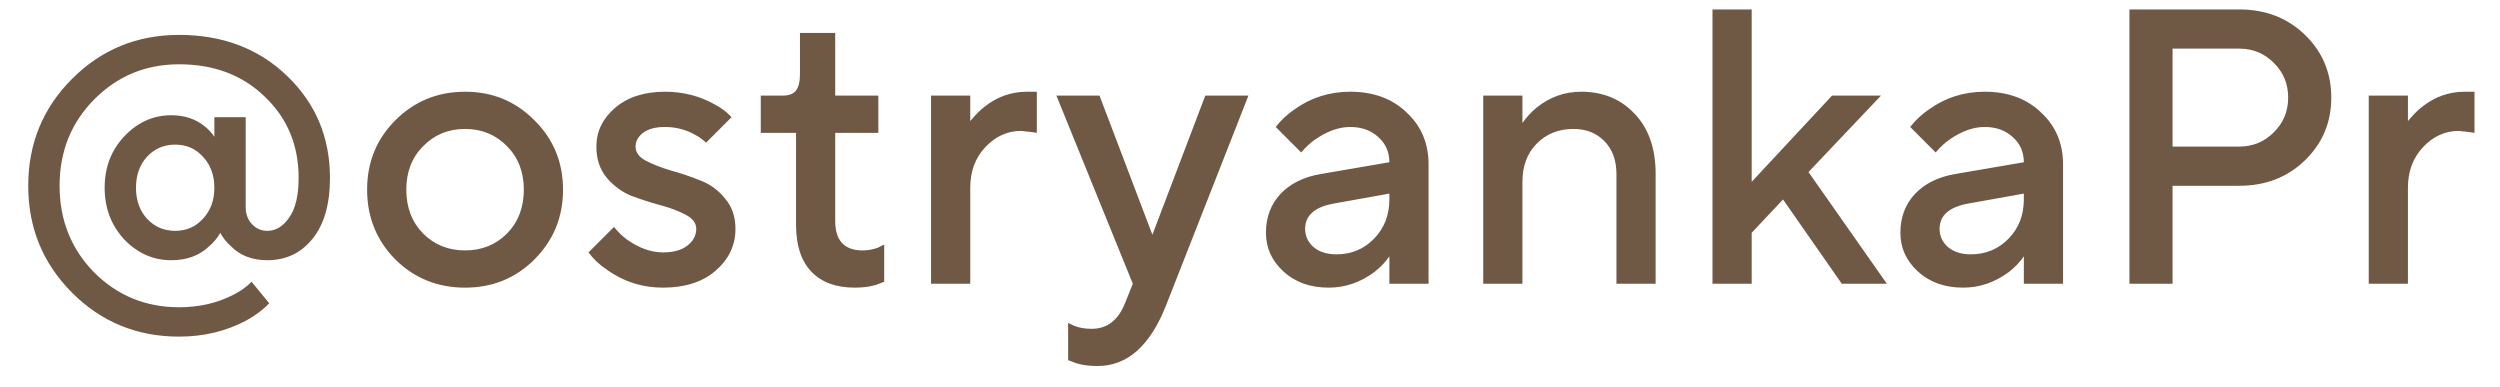 <?xml version="1.0" encoding="UTF-8"?> <svg xmlns="http://www.w3.org/2000/svg" width="71" height="11" viewBox="0 0 71 11" fill="none"><path d="M4.174 6.211C4.389 6.441 4.656 6.556 4.975 6.556C5.294 6.556 5.558 6.441 5.765 6.211C5.98 5.981 6.088 5.687 6.088 5.331C6.088 4.975 5.98 4.682 5.765 4.452C5.558 4.222 5.294 4.107 4.975 4.107C4.656 4.107 4.389 4.222 4.174 4.452C3.966 4.682 3.862 4.975 3.862 5.331C3.862 5.687 3.966 5.981 4.174 6.211ZM7.145 8.002L7.646 8.614C7.475 8.792 7.264 8.952 7.012 9.093C6.433 9.404 5.791 9.56 5.087 9.56C3.892 9.56 2.879 9.145 2.048 8.314C1.217 7.483 0.802 6.47 0.802 5.276C0.802 4.081 1.217 3.069 2.048 2.238C2.879 1.407 3.892 0.991 5.087 0.991C6.325 0.991 7.349 1.381 8.158 2.16C8.967 2.939 9.371 3.903 9.371 5.053C9.371 5.802 9.204 6.381 8.87 6.789C8.544 7.19 8.117 7.39 7.59 7.39C7.168 7.39 6.826 7.26 6.567 7.001C6.433 6.882 6.329 6.752 6.255 6.611C6.173 6.76 6.066 6.889 5.932 7.001C5.658 7.26 5.302 7.39 4.864 7.39C4.352 7.39 3.907 7.194 3.528 6.8C3.158 6.4 2.972 5.91 2.972 5.331C2.972 4.753 3.158 4.267 3.528 3.874C3.907 3.473 4.352 3.273 4.864 3.273C5.235 3.273 5.55 3.376 5.81 3.584C5.914 3.666 6.006 3.766 6.088 3.885V3.328H6.978V5.888C6.978 6.081 7.038 6.24 7.156 6.366C7.275 6.492 7.42 6.556 7.59 6.556C7.835 6.556 8.043 6.429 8.214 6.177C8.392 5.925 8.481 5.55 8.481 5.053C8.481 4.126 8.162 3.358 7.524 2.75C6.893 2.134 6.081 1.826 5.087 1.826C4.137 1.826 3.332 2.16 2.672 2.827C2.019 3.488 1.692 4.304 1.692 5.276C1.692 6.248 2.019 7.067 2.672 7.735C3.332 8.395 4.137 8.726 5.087 8.726C5.658 8.726 6.173 8.607 6.633 8.369C6.826 8.273 6.997 8.151 7.145 8.002ZM11.227 7.368C10.693 6.826 10.426 6.166 10.426 5.387C10.426 4.608 10.693 3.951 11.227 3.417C11.768 2.876 12.429 2.605 13.208 2.605C13.987 2.605 14.643 2.876 15.178 3.417C15.719 3.951 15.99 4.608 15.99 5.387C15.99 6.166 15.719 6.826 15.178 7.368C14.643 7.902 13.987 8.169 13.208 8.169C12.429 8.169 11.768 7.902 11.227 7.368ZM12.017 6.633C12.336 6.952 12.733 7.112 13.208 7.112C13.683 7.112 14.079 6.952 14.399 6.633C14.717 6.307 14.877 5.891 14.877 5.387C14.877 4.883 14.717 4.471 14.399 4.152C14.079 3.825 13.683 3.662 13.208 3.662C12.733 3.662 12.336 3.825 12.017 4.152C11.698 4.471 11.539 4.883 11.539 5.387C11.539 5.891 11.698 6.307 12.017 6.633ZM16.714 7.168L17.438 6.444C17.556 6.593 17.682 6.715 17.816 6.811C18.157 7.049 18.495 7.168 18.829 7.168C19.125 7.168 19.355 7.105 19.518 6.978C19.689 6.845 19.774 6.685 19.774 6.5C19.774 6.337 19.674 6.203 19.474 6.099C19.281 5.995 19.047 5.906 18.773 5.832C18.498 5.758 18.22 5.669 17.938 5.565C17.664 5.454 17.426 5.279 17.226 5.042C17.033 4.805 16.937 4.512 16.937 4.163C16.937 3.733 17.115 3.365 17.471 3.061C17.827 2.757 18.298 2.605 18.884 2.605C19.404 2.605 19.878 2.727 20.309 2.972C20.494 3.069 20.65 3.187 20.776 3.328L20.053 4.052C19.949 3.955 19.845 3.881 19.741 3.829C19.481 3.681 19.196 3.606 18.884 3.606C18.617 3.606 18.409 3.662 18.261 3.773C18.12 3.885 18.05 4.014 18.05 4.163C18.05 4.326 18.146 4.46 18.339 4.563C18.539 4.667 18.777 4.76 19.051 4.842C19.326 4.916 19.6 5.009 19.875 5.12C20.157 5.224 20.394 5.394 20.587 5.632C20.787 5.862 20.887 6.151 20.887 6.5C20.887 6.967 20.698 7.364 20.32 7.691C19.949 8.01 19.452 8.169 18.829 8.169C18.242 8.169 17.716 8.002 17.248 7.668C17.033 7.527 16.855 7.36 16.714 7.168ZM22.608 6.389V3.773H21.606V2.716H22.218C22.396 2.716 22.522 2.672 22.596 2.583C22.678 2.486 22.719 2.327 22.719 2.104V0.936H23.72V2.716H24.945V3.773H23.72V6.277C23.72 6.834 23.98 7.112 24.499 7.112C24.648 7.112 24.792 7.086 24.933 7.034L25.111 6.945V8.002L24.878 8.091C24.707 8.143 24.507 8.169 24.277 8.169C23.743 8.169 23.331 8.017 23.041 7.713C22.752 7.409 22.608 6.967 22.608 6.389ZM26.442 8.058V2.716H27.555V3.439C27.703 3.261 27.84 3.124 27.966 3.028C28.322 2.746 28.723 2.605 29.168 2.605H29.446V3.773L29.302 3.751C29.124 3.729 29.023 3.718 29.001 3.718C28.608 3.718 28.267 3.874 27.977 4.185C27.695 4.489 27.555 4.871 27.555 5.331V8.058H26.442ZM30.335 10.228V9.171C30.365 9.186 30.428 9.215 30.524 9.26C30.666 9.312 30.825 9.338 31.003 9.338C31.441 9.338 31.756 9.097 31.949 8.614L32.172 8.058L30.002 2.716H31.226L32.728 6.667L34.23 2.716H35.455L33.117 8.67C32.665 9.82 32.016 10.395 31.17 10.395C30.94 10.395 30.74 10.369 30.569 10.317L30.335 10.228ZM39.458 8.058V7.279C39.354 7.435 39.213 7.583 39.035 7.724C38.635 8.021 38.201 8.169 37.733 8.169C37.214 8.169 36.787 8.017 36.453 7.713C36.12 7.409 35.953 7.041 35.953 6.611C35.953 6.173 36.09 5.806 36.364 5.509C36.646 5.213 37.028 5.023 37.511 4.942L39.458 4.608C39.458 4.319 39.354 4.081 39.147 3.896C38.939 3.703 38.672 3.606 38.345 3.606C38.019 3.606 37.681 3.729 37.333 3.974C37.206 4.063 37.08 4.181 36.954 4.33L36.231 3.606C36.379 3.414 36.557 3.247 36.765 3.106C37.232 2.772 37.759 2.605 38.345 2.605C39.006 2.605 39.54 2.801 39.948 3.195C40.363 3.58 40.571 4.07 40.571 4.664V8.058H39.458ZM39.458 5.665V5.498L37.9 5.777C37.344 5.873 37.066 6.114 37.066 6.5C37.066 6.7 37.143 6.871 37.299 7.012C37.462 7.153 37.681 7.223 37.956 7.223C38.379 7.223 38.735 7.075 39.024 6.778C39.313 6.481 39.458 6.11 39.458 5.665ZM42.124 8.058V2.716H43.237V3.495C43.348 3.332 43.485 3.184 43.648 3.05C44.019 2.753 44.439 2.605 44.906 2.605C45.529 2.605 46.037 2.816 46.431 3.239C46.824 3.655 47.02 4.222 47.02 4.942V8.058H45.907V4.942C45.907 4.549 45.792 4.237 45.562 4.007C45.34 3.777 45.047 3.662 44.683 3.662C44.261 3.662 43.912 3.803 43.637 4.085C43.37 4.359 43.237 4.719 43.237 5.164V8.058H42.124ZM48.635 8.058V0.268H49.748V5.164L52.029 2.716H53.42L51.361 4.886L53.587 8.058H52.307L50.638 5.665L49.748 6.611V8.058H48.635ZM57.477 8.058V7.279C57.373 7.435 57.232 7.583 57.054 7.724C56.653 8.021 56.219 8.169 55.752 8.169C55.233 8.169 54.806 8.017 54.472 7.713C54.138 7.409 53.971 7.041 53.971 6.611C53.971 6.173 54.109 5.806 54.383 5.509C54.665 5.213 55.047 5.023 55.529 4.942L57.477 4.608C57.477 4.319 57.373 4.081 57.165 3.896C56.958 3.703 56.691 3.606 56.364 3.606C56.038 3.606 55.7 3.729 55.351 3.974C55.225 4.063 55.099 4.181 54.973 4.33L54.25 3.606C54.398 3.414 54.576 3.247 54.784 3.106C55.251 2.772 55.778 2.605 56.364 2.605C57.024 2.605 57.559 2.801 57.967 3.195C58.382 3.58 58.59 4.07 58.59 4.664V8.058H57.477ZM57.477 5.665V5.498L55.919 5.777C55.362 5.873 55.084 6.114 55.084 6.5C55.084 6.7 55.162 6.871 55.318 7.012C55.481 7.153 55.7 7.223 55.974 7.223C56.397 7.223 56.754 7.075 57.043 6.778C57.332 6.481 57.477 6.11 57.477 5.665ZM60.476 8.058V0.268H63.592C64.342 0.268 64.965 0.509 65.462 0.991C65.959 1.473 66.208 2.067 66.208 2.772C66.208 3.477 65.959 4.07 65.462 4.552C64.965 5.035 64.342 5.276 63.592 5.276H61.701V8.058H60.476ZM61.701 4.163H63.592C63.978 4.163 64.305 4.029 64.572 3.762C64.846 3.495 64.984 3.165 64.984 2.772C64.984 2.379 64.846 2.048 64.572 1.781C64.305 1.514 63.978 1.381 63.592 1.381H61.701V4.163ZM67.272 8.058V2.716H68.385V3.439C68.533 3.261 68.67 3.124 68.796 3.028C69.153 2.746 69.553 2.605 69.998 2.605H70.276V3.773L70.132 3.751C69.954 3.729 69.854 3.718 69.831 3.718C69.438 3.718 69.097 3.874 68.808 4.185C68.526 4.489 68.385 4.871 68.385 5.331V8.058H67.272Z" fill="#6F5844"></path></svg> 